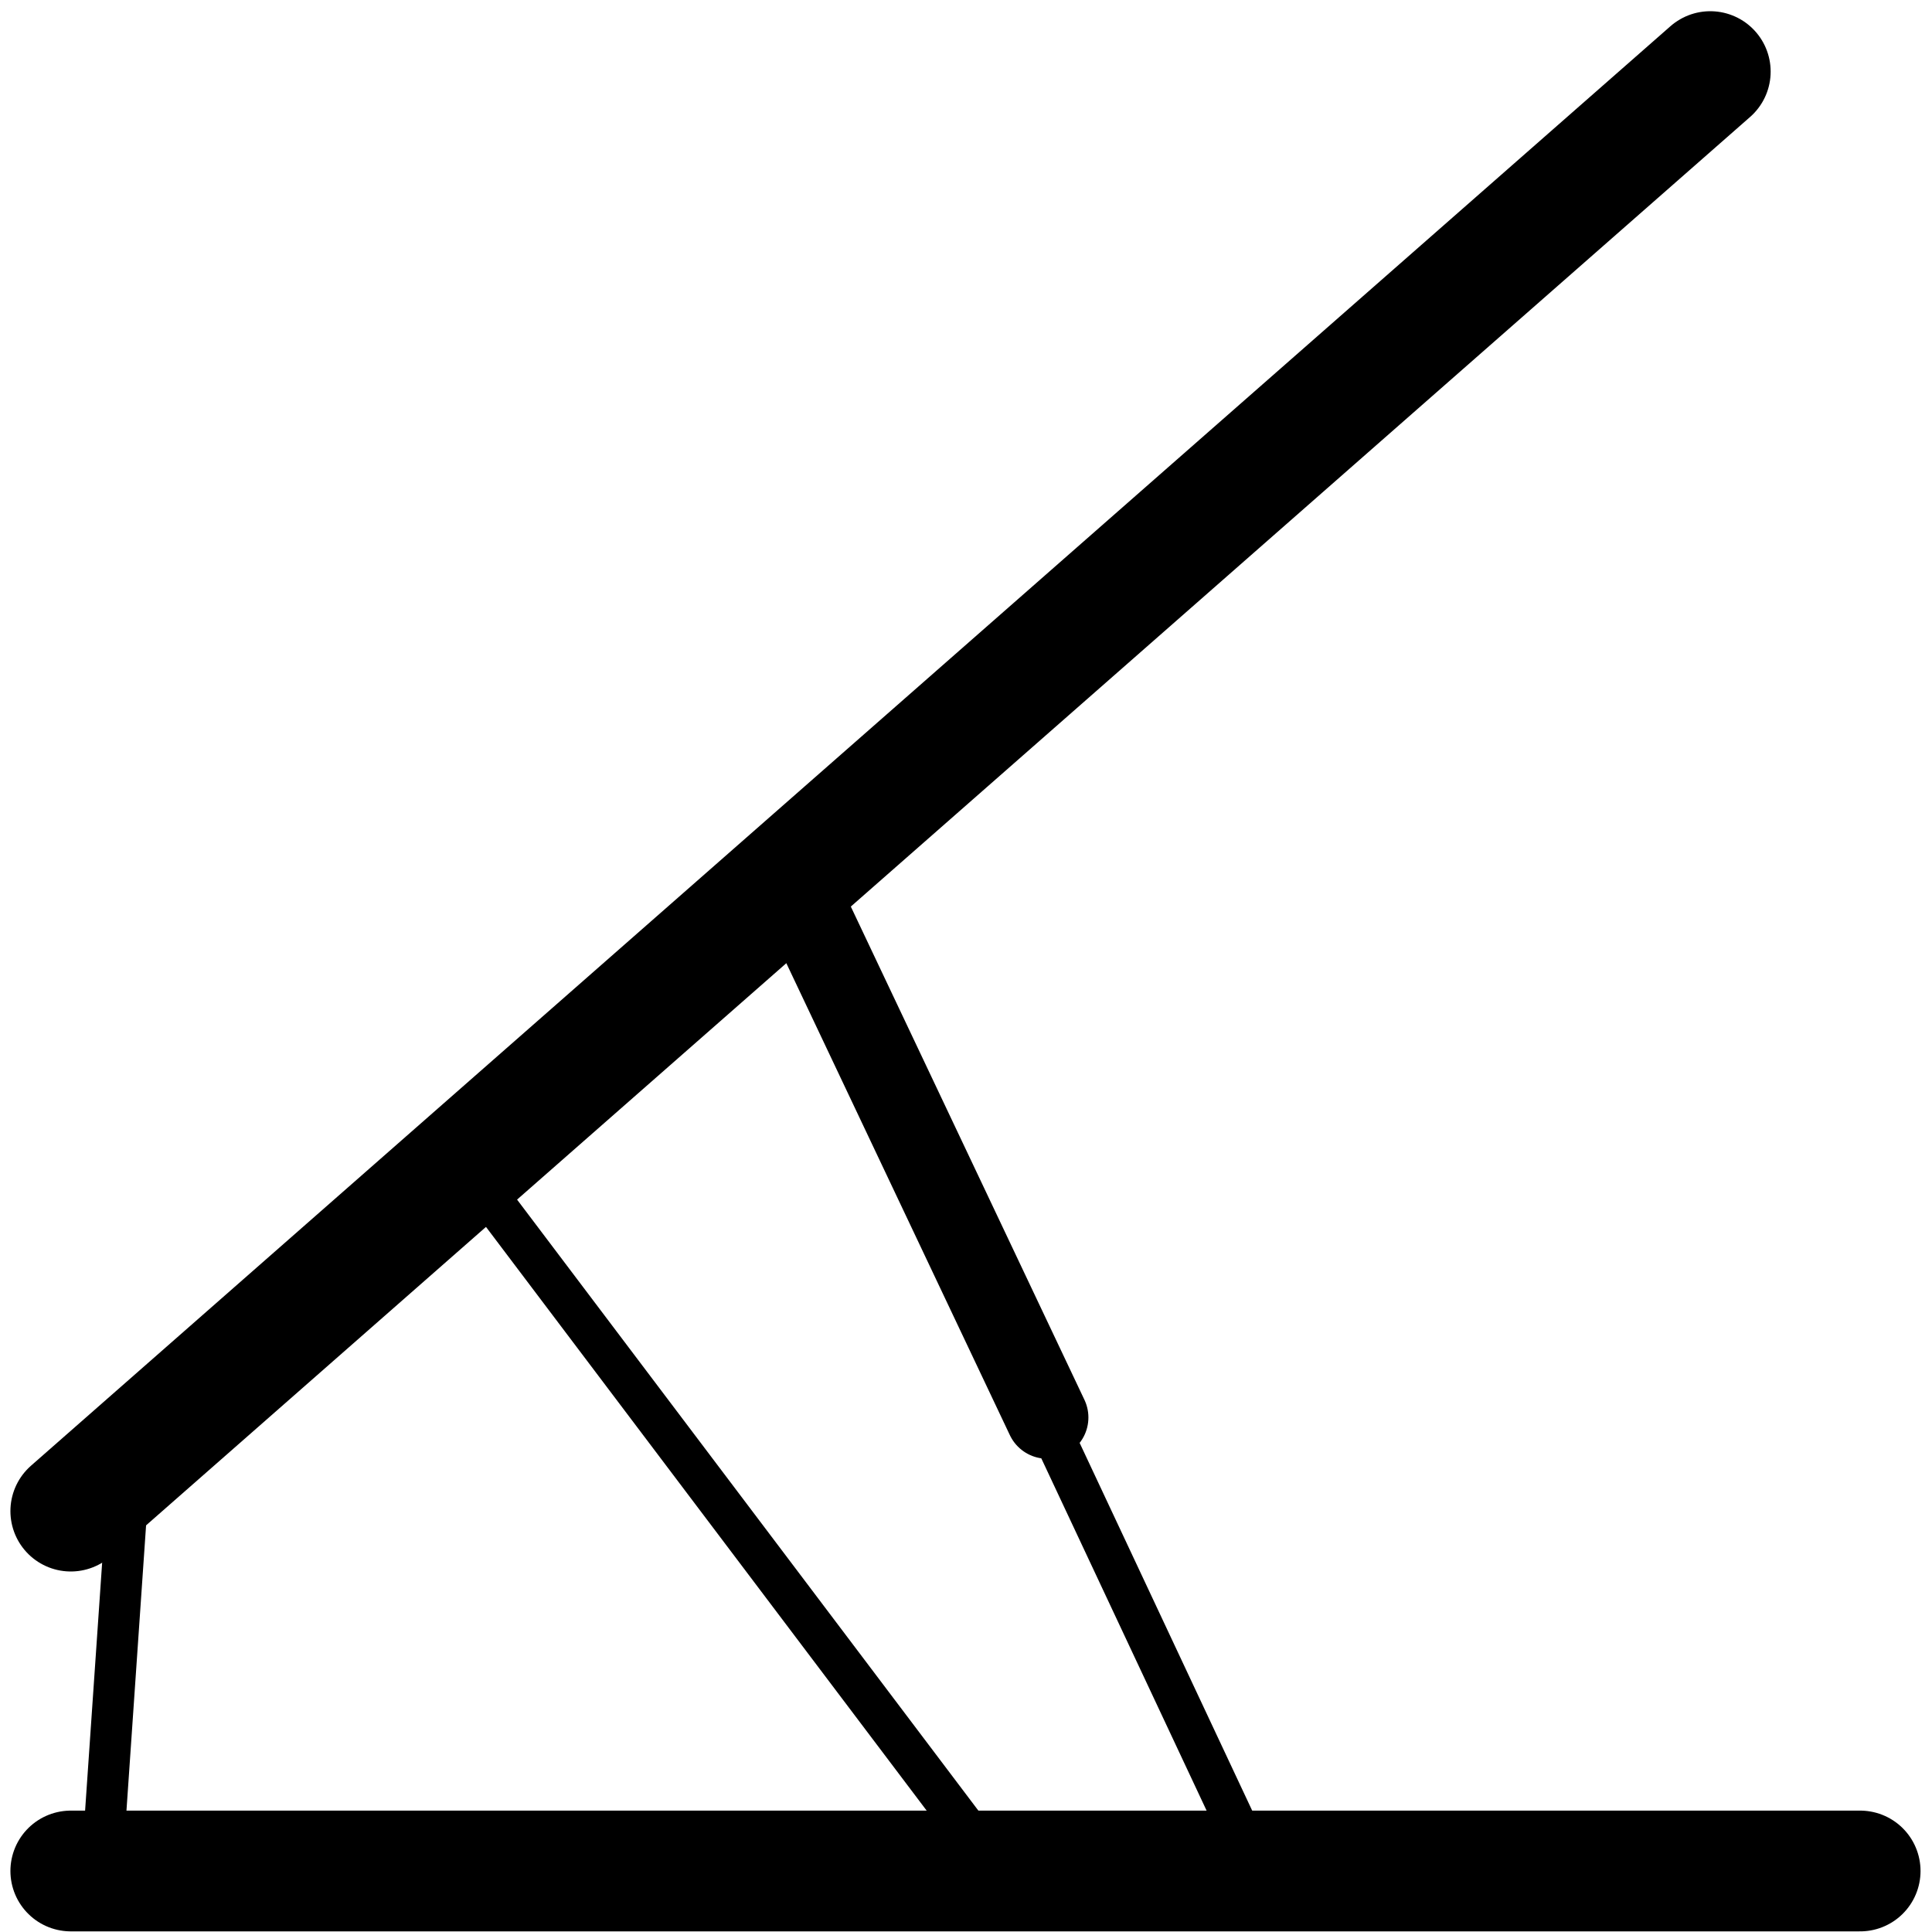 <svg width="128" height="128" version="1.1" viewBox="0 0 128 128" xmlns="http://www.w3.org/2000/svg"><defs><style>.cls-1{fill:#fff;}</style></defs><g fill="none" stroke="#000" stroke-dashoffset="7.08" stroke-linecap="round" stroke-linejoin="round"><path d="m113.31 4.743-108.62 95.372m0 23.843h118.55" stroke-width="8" style="paint-order:markers fill stroke"/><path d="m32.209 79.032 34.4 45.565m-58.239-24.442-1.66 24.14m46.76-63.968 29.611 63.106" stroke-width="2.734" style="paint-order:markers fill stroke"/><path d="m53.47 60.328 15.906 33.583" stroke-width="5.467" style="paint-order:markers fill stroke"/></g></svg>
